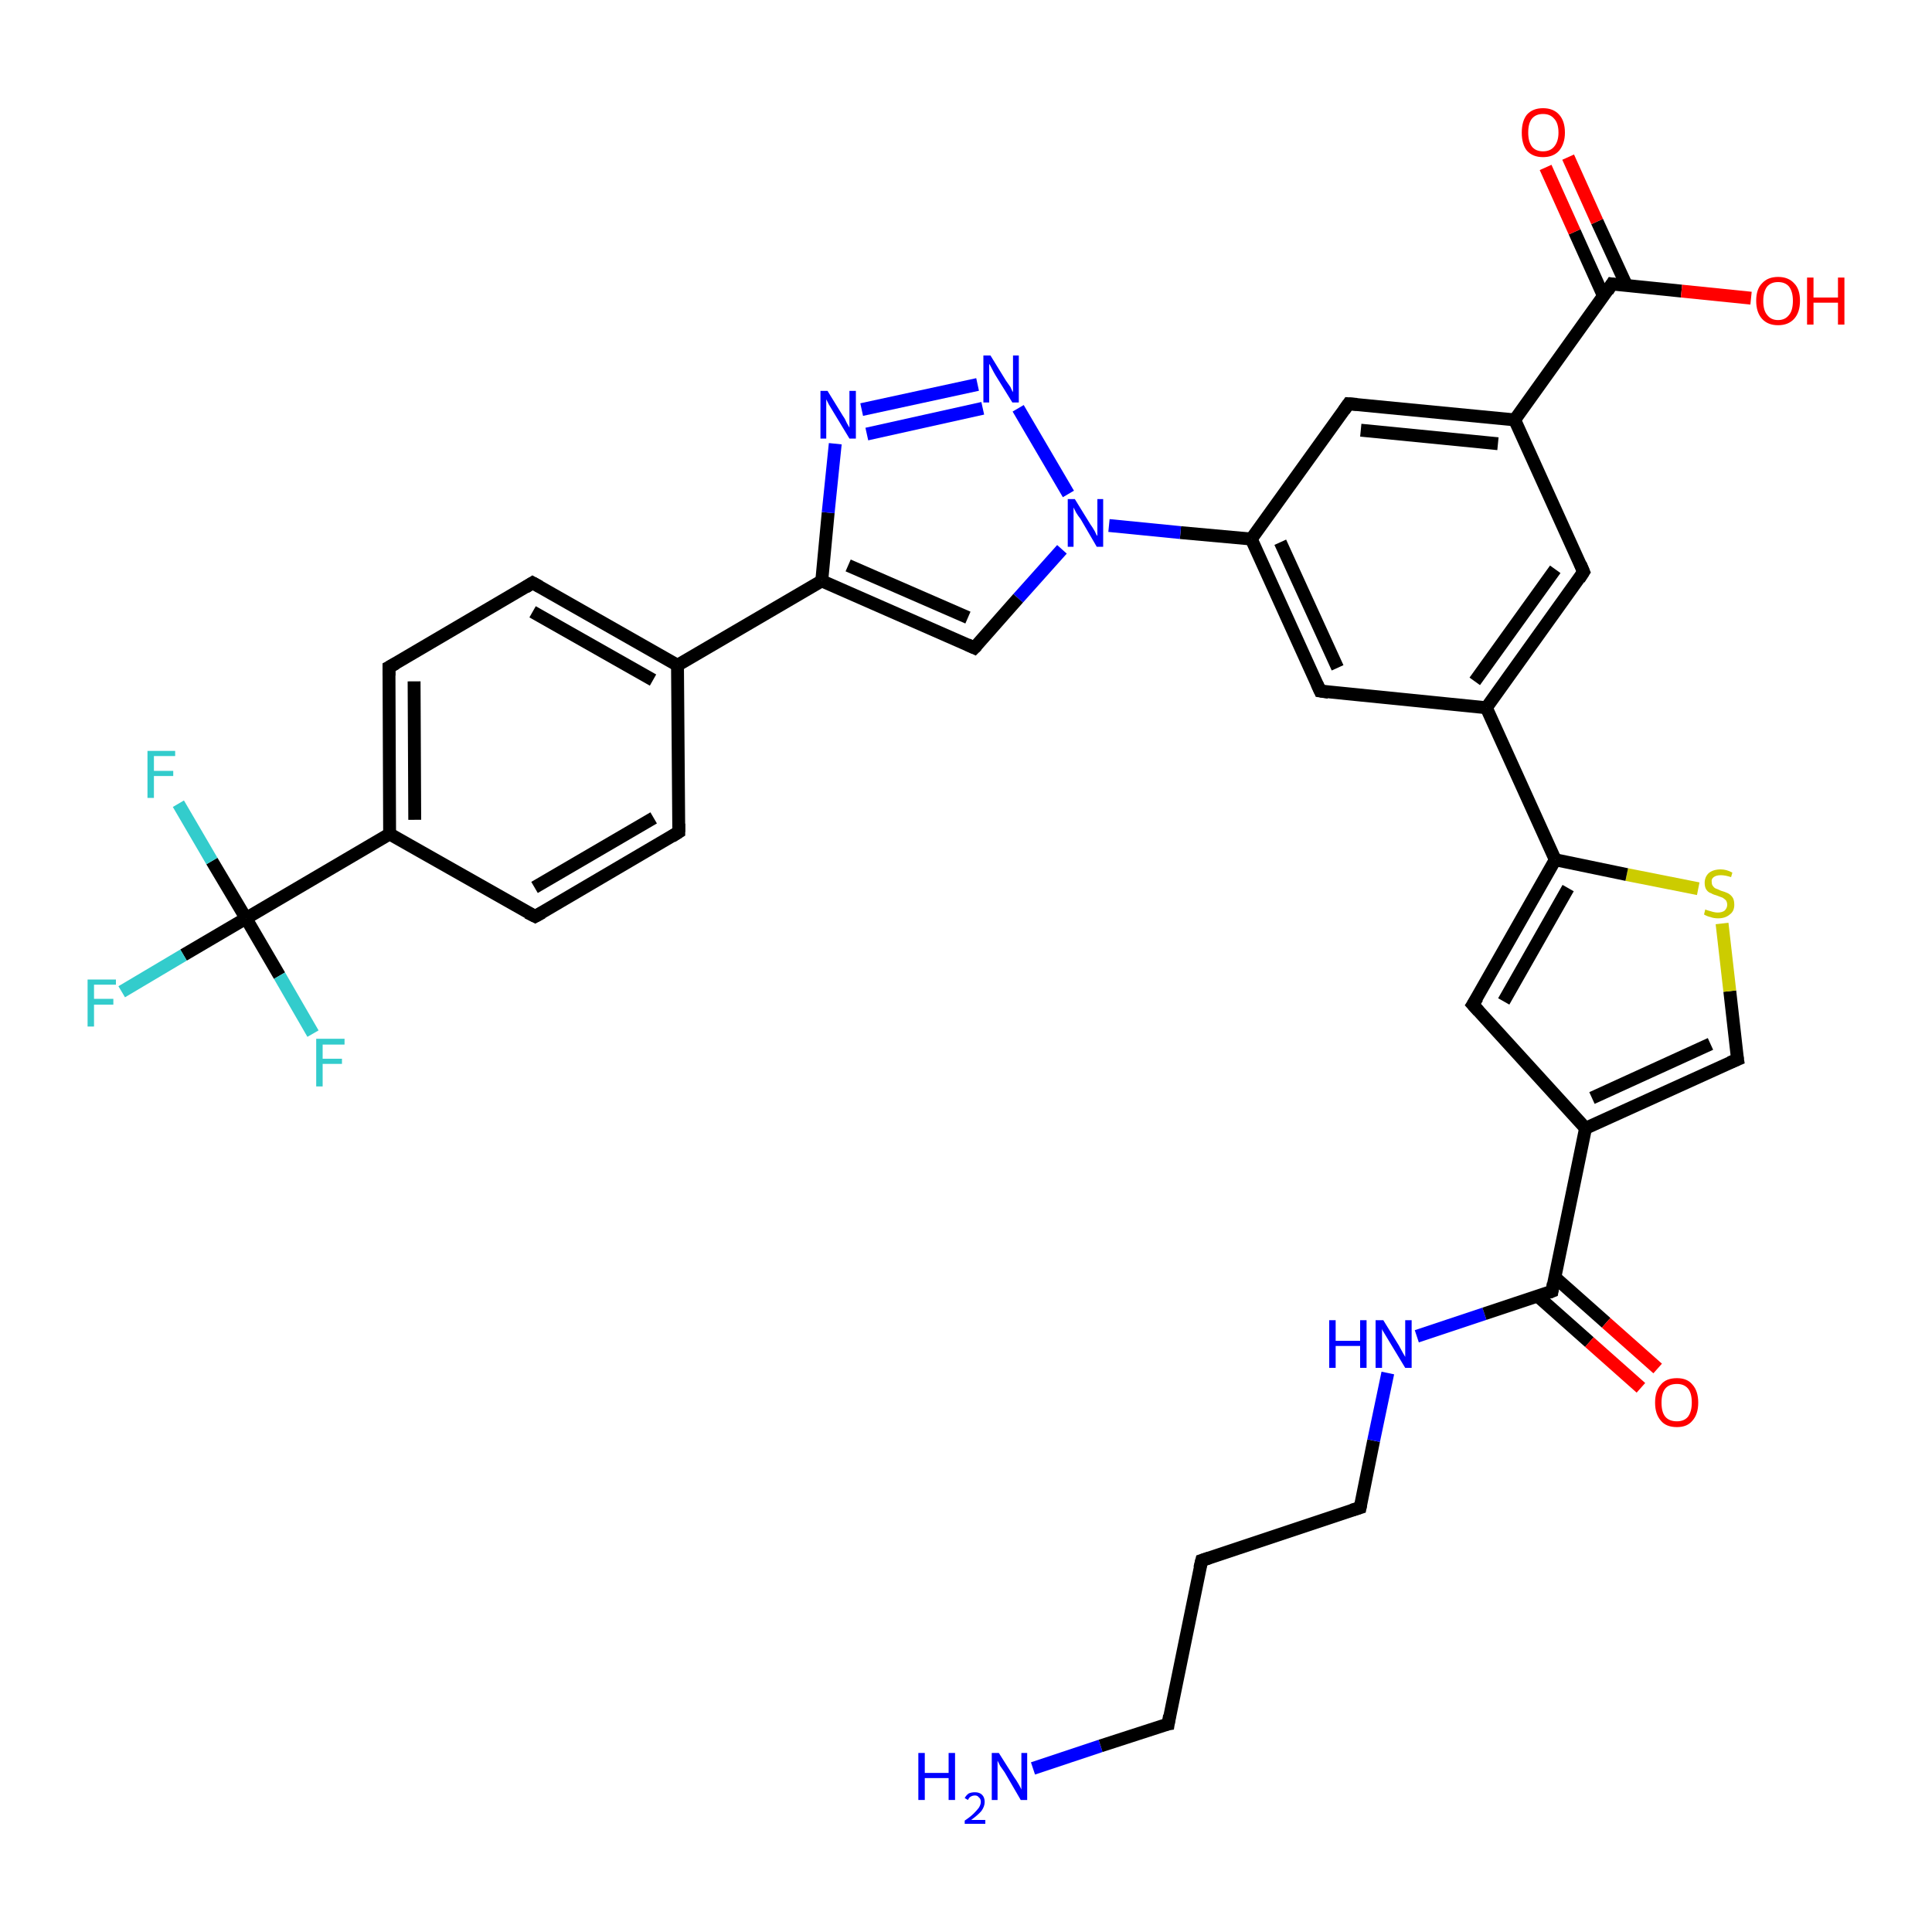<?xml version='1.0' encoding='iso-8859-1'?>
<svg version='1.1' baseProfile='full'
              xmlns='http://www.w3.org/2000/svg'
                      xmlns:rdkit='http://www.rdkit.org/xml'
                      xmlns:xlink='http://www.w3.org/1999/xlink'
                  xml:space='preserve'
width='300px' height='300px' viewBox='0 0 300 300'>
<!-- END OF HEADER -->
<rect style='opacity:1.0;fill:#FFFFFF;stroke:none' width='300.0' height='300.0' x='0.0' y='0.0'> </rect>
<path class='bond-0 atom-0 atom-1' d='M 160.4,274.6 L 170.9,271.1' style='fill:none;fill-rule:evenodd;stroke:#0000FF;stroke-width:2.0px;stroke-linecap:butt;stroke-linejoin:miter;stroke-opacity:1' />
<path class='bond-0 atom-0 atom-1' d='M 170.9,271.1 L 181.4,267.7' style='fill:none;fill-rule:evenodd;stroke:#000000;stroke-width:2.0px;stroke-linecap:butt;stroke-linejoin:miter;stroke-opacity:1' />
<path class='bond-1 atom-1 atom-2' d='M 181.4,267.7 L 186.6,242.3' style='fill:none;fill-rule:evenodd;stroke:#000000;stroke-width:2.0px;stroke-linecap:butt;stroke-linejoin:miter;stroke-opacity:1' />
<path class='bond-2 atom-2 atom-3' d='M 186.6,242.3 L 211.2,234.1' style='fill:none;fill-rule:evenodd;stroke:#000000;stroke-width:2.0px;stroke-linecap:butt;stroke-linejoin:miter;stroke-opacity:1' />
<path class='bond-3 atom-3 atom-4' d='M 211.2,234.1 L 213.3,223.7' style='fill:none;fill-rule:evenodd;stroke:#000000;stroke-width:2.0px;stroke-linecap:butt;stroke-linejoin:miter;stroke-opacity:1' />
<path class='bond-3 atom-3 atom-4' d='M 213.3,223.7 L 215.5,213.2' style='fill:none;fill-rule:evenodd;stroke:#0000FF;stroke-width:2.0px;stroke-linecap:butt;stroke-linejoin:miter;stroke-opacity:1' />
<path class='bond-4 atom-4 atom-5' d='M 220.0,207.5 L 230.5,204.0' style='fill:none;fill-rule:evenodd;stroke:#0000FF;stroke-width:2.0px;stroke-linecap:butt;stroke-linejoin:miter;stroke-opacity:1' />
<path class='bond-4 atom-4 atom-5' d='M 230.5,204.0 L 241.0,200.5' style='fill:none;fill-rule:evenodd;stroke:#000000;stroke-width:2.0px;stroke-linecap:butt;stroke-linejoin:miter;stroke-opacity:1' />
<path class='bond-5 atom-5 atom-6' d='M 238.8,201.3 L 246.8,208.4' style='fill:none;fill-rule:evenodd;stroke:#000000;stroke-width:2.0px;stroke-linecap:butt;stroke-linejoin:miter;stroke-opacity:1' />
<path class='bond-5 atom-5 atom-6' d='M 246.8,208.4 L 254.8,215.5' style='fill:none;fill-rule:evenodd;stroke:#FF0000;stroke-width:2.0px;stroke-linecap:butt;stroke-linejoin:miter;stroke-opacity:1' />
<path class='bond-5 atom-5 atom-6' d='M 241.4,198.3 L 249.4,205.4' style='fill:none;fill-rule:evenodd;stroke:#000000;stroke-width:2.0px;stroke-linecap:butt;stroke-linejoin:miter;stroke-opacity:1' />
<path class='bond-5 atom-5 atom-6' d='M 249.4,205.4 L 257.4,212.5' style='fill:none;fill-rule:evenodd;stroke:#FF0000;stroke-width:2.0px;stroke-linecap:butt;stroke-linejoin:miter;stroke-opacity:1' />
<path class='bond-6 atom-5 atom-7' d='M 241.0,200.5 L 246.2,175.2' style='fill:none;fill-rule:evenodd;stroke:#000000;stroke-width:2.0px;stroke-linecap:butt;stroke-linejoin:miter;stroke-opacity:1' />
<path class='bond-7 atom-7 atom-8' d='M 246.2,175.2 L 269.8,164.5' style='fill:none;fill-rule:evenodd;stroke:#000000;stroke-width:2.0px;stroke-linecap:butt;stroke-linejoin:miter;stroke-opacity:1' />
<path class='bond-7 atom-7 atom-8' d='M 247.2,170.5 L 265.6,162.1' style='fill:none;fill-rule:evenodd;stroke:#000000;stroke-width:2.0px;stroke-linecap:butt;stroke-linejoin:miter;stroke-opacity:1' />
<path class='bond-8 atom-8 atom-9' d='M 269.8,164.5 L 268.6,153.9' style='fill:none;fill-rule:evenodd;stroke:#000000;stroke-width:2.0px;stroke-linecap:butt;stroke-linejoin:miter;stroke-opacity:1' />
<path class='bond-8 atom-8 atom-9' d='M 268.6,153.9 L 267.4,143.4' style='fill:none;fill-rule:evenodd;stroke:#CCCC00;stroke-width:2.0px;stroke-linecap:butt;stroke-linejoin:miter;stroke-opacity:1' />
<path class='bond-9 atom-9 atom-10' d='M 263.7,138.0 L 252.6,135.8' style='fill:none;fill-rule:evenodd;stroke:#CCCC00;stroke-width:2.0px;stroke-linecap:butt;stroke-linejoin:miter;stroke-opacity:1' />
<path class='bond-9 atom-9 atom-10' d='M 252.6,135.8 L 241.5,133.5' style='fill:none;fill-rule:evenodd;stroke:#000000;stroke-width:2.0px;stroke-linecap:butt;stroke-linejoin:miter;stroke-opacity:1' />
<path class='bond-10 atom-10 atom-11' d='M 241.5,133.5 L 228.7,156.0' style='fill:none;fill-rule:evenodd;stroke:#000000;stroke-width:2.0px;stroke-linecap:butt;stroke-linejoin:miter;stroke-opacity:1' />
<path class='bond-10 atom-10 atom-11' d='M 243.5,137.9 L 233.5,155.5' style='fill:none;fill-rule:evenodd;stroke:#000000;stroke-width:2.0px;stroke-linecap:butt;stroke-linejoin:miter;stroke-opacity:1' />
<path class='bond-11 atom-10 atom-12' d='M 241.5,133.5 L 230.8,109.9' style='fill:none;fill-rule:evenodd;stroke:#000000;stroke-width:2.0px;stroke-linecap:butt;stroke-linejoin:miter;stroke-opacity:1' />
<path class='bond-12 atom-12 atom-13' d='M 230.8,109.9 L 245.9,88.8' style='fill:none;fill-rule:evenodd;stroke:#000000;stroke-width:2.0px;stroke-linecap:butt;stroke-linejoin:miter;stroke-opacity:1' />
<path class='bond-12 atom-12 atom-13' d='M 229.0,105.8 L 241.5,88.4' style='fill:none;fill-rule:evenodd;stroke:#000000;stroke-width:2.0px;stroke-linecap:butt;stroke-linejoin:miter;stroke-opacity:1' />
<path class='bond-13 atom-13 atom-14' d='M 245.9,88.8 L 235.2,65.2' style='fill:none;fill-rule:evenodd;stroke:#000000;stroke-width:2.0px;stroke-linecap:butt;stroke-linejoin:miter;stroke-opacity:1' />
<path class='bond-14 atom-14 atom-15' d='M 235.2,65.2 L 209.4,62.7' style='fill:none;fill-rule:evenodd;stroke:#000000;stroke-width:2.0px;stroke-linecap:butt;stroke-linejoin:miter;stroke-opacity:1' />
<path class='bond-14 atom-14 atom-15' d='M 232.6,68.9 L 211.3,66.8' style='fill:none;fill-rule:evenodd;stroke:#000000;stroke-width:2.0px;stroke-linecap:butt;stroke-linejoin:miter;stroke-opacity:1' />
<path class='bond-15 atom-15 atom-16' d='M 209.4,62.7 L 194.3,83.7' style='fill:none;fill-rule:evenodd;stroke:#000000;stroke-width:2.0px;stroke-linecap:butt;stroke-linejoin:miter;stroke-opacity:1' />
<path class='bond-16 atom-16 atom-17' d='M 194.3,83.7 L 205.0,107.3' style='fill:none;fill-rule:evenodd;stroke:#000000;stroke-width:2.0px;stroke-linecap:butt;stroke-linejoin:miter;stroke-opacity:1' />
<path class='bond-16 atom-16 atom-17' d='M 198.8,84.2 L 207.7,103.7' style='fill:none;fill-rule:evenodd;stroke:#000000;stroke-width:2.0px;stroke-linecap:butt;stroke-linejoin:miter;stroke-opacity:1' />
<path class='bond-17 atom-16 atom-18' d='M 194.3,83.7 L 183.3,82.7' style='fill:none;fill-rule:evenodd;stroke:#000000;stroke-width:2.0px;stroke-linecap:butt;stroke-linejoin:miter;stroke-opacity:1' />
<path class='bond-17 atom-16 atom-18' d='M 183.3,82.7 L 172.2,81.6' style='fill:none;fill-rule:evenodd;stroke:#0000FF;stroke-width:2.0px;stroke-linecap:butt;stroke-linejoin:miter;stroke-opacity:1' />
<path class='bond-18 atom-18 atom-19' d='M 164.9,85.3 L 158.1,92.9' style='fill:none;fill-rule:evenodd;stroke:#0000FF;stroke-width:2.0px;stroke-linecap:butt;stroke-linejoin:miter;stroke-opacity:1' />
<path class='bond-18 atom-18 atom-19' d='M 158.1,92.9 L 151.3,100.6' style='fill:none;fill-rule:evenodd;stroke:#000000;stroke-width:2.0px;stroke-linecap:butt;stroke-linejoin:miter;stroke-opacity:1' />
<path class='bond-19 atom-19 atom-20' d='M 151.3,100.6 L 127.6,90.2' style='fill:none;fill-rule:evenodd;stroke:#000000;stroke-width:2.0px;stroke-linecap:butt;stroke-linejoin:miter;stroke-opacity:1' />
<path class='bond-19 atom-19 atom-20' d='M 150.3,95.9 L 131.7,87.8' style='fill:none;fill-rule:evenodd;stroke:#000000;stroke-width:2.0px;stroke-linecap:butt;stroke-linejoin:miter;stroke-opacity:1' />
<path class='bond-20 atom-20 atom-21' d='M 127.6,90.2 L 128.6,79.6' style='fill:none;fill-rule:evenodd;stroke:#000000;stroke-width:2.0px;stroke-linecap:butt;stroke-linejoin:miter;stroke-opacity:1' />
<path class='bond-20 atom-20 atom-21' d='M 128.6,79.6 L 129.7,68.9' style='fill:none;fill-rule:evenodd;stroke:#0000FF;stroke-width:2.0px;stroke-linecap:butt;stroke-linejoin:miter;stroke-opacity:1' />
<path class='bond-21 atom-21 atom-22' d='M 133.8,63.6 L 151.8,59.7' style='fill:none;fill-rule:evenodd;stroke:#0000FF;stroke-width:2.0px;stroke-linecap:butt;stroke-linejoin:miter;stroke-opacity:1' />
<path class='bond-21 atom-21 atom-22' d='M 134.6,67.4 L 152.6,63.4' style='fill:none;fill-rule:evenodd;stroke:#0000FF;stroke-width:2.0px;stroke-linecap:butt;stroke-linejoin:miter;stroke-opacity:1' />
<path class='bond-22 atom-20 atom-23' d='M 127.6,90.2 L 105.2,103.3' style='fill:none;fill-rule:evenodd;stroke:#000000;stroke-width:2.0px;stroke-linecap:butt;stroke-linejoin:miter;stroke-opacity:1' />
<path class='bond-23 atom-23 atom-24' d='M 105.2,103.3 L 82.7,90.5' style='fill:none;fill-rule:evenodd;stroke:#000000;stroke-width:2.0px;stroke-linecap:butt;stroke-linejoin:miter;stroke-opacity:1' />
<path class='bond-23 atom-23 atom-24' d='M 101.4,105.6 L 82.7,95.0' style='fill:none;fill-rule:evenodd;stroke:#000000;stroke-width:2.0px;stroke-linecap:butt;stroke-linejoin:miter;stroke-opacity:1' />
<path class='bond-24 atom-24 atom-25' d='M 82.7,90.5 L 60.4,103.6' style='fill:none;fill-rule:evenodd;stroke:#000000;stroke-width:2.0px;stroke-linecap:butt;stroke-linejoin:miter;stroke-opacity:1' />
<path class='bond-25 atom-25 atom-26' d='M 60.4,103.6 L 60.5,129.5' style='fill:none;fill-rule:evenodd;stroke:#000000;stroke-width:2.0px;stroke-linecap:butt;stroke-linejoin:miter;stroke-opacity:1' />
<path class='bond-25 atom-25 atom-26' d='M 64.3,105.8 L 64.4,127.3' style='fill:none;fill-rule:evenodd;stroke:#000000;stroke-width:2.0px;stroke-linecap:butt;stroke-linejoin:miter;stroke-opacity:1' />
<path class='bond-26 atom-26 atom-27' d='M 60.5,129.5 L 83.1,142.3' style='fill:none;fill-rule:evenodd;stroke:#000000;stroke-width:2.0px;stroke-linecap:butt;stroke-linejoin:miter;stroke-opacity:1' />
<path class='bond-27 atom-27 atom-28' d='M 83.1,142.3 L 105.4,129.2' style='fill:none;fill-rule:evenodd;stroke:#000000;stroke-width:2.0px;stroke-linecap:butt;stroke-linejoin:miter;stroke-opacity:1' />
<path class='bond-27 atom-27 atom-28' d='M 83.0,137.8 L 101.5,127.0' style='fill:none;fill-rule:evenodd;stroke:#000000;stroke-width:2.0px;stroke-linecap:butt;stroke-linejoin:miter;stroke-opacity:1' />
<path class='bond-28 atom-26 atom-29' d='M 60.5,129.5 L 38.2,142.6' style='fill:none;fill-rule:evenodd;stroke:#000000;stroke-width:2.0px;stroke-linecap:butt;stroke-linejoin:miter;stroke-opacity:1' />
<path class='bond-29 atom-29 atom-30' d='M 38.2,142.6 L 28.5,148.3' style='fill:none;fill-rule:evenodd;stroke:#000000;stroke-width:2.0px;stroke-linecap:butt;stroke-linejoin:miter;stroke-opacity:1' />
<path class='bond-29 atom-29 atom-30' d='M 28.5,148.3 L 18.9,154.0' style='fill:none;fill-rule:evenodd;stroke:#33CCCC;stroke-width:2.0px;stroke-linecap:butt;stroke-linejoin:miter;stroke-opacity:1' />
<path class='bond-30 atom-29 atom-31' d='M 38.2,142.6 L 32.9,133.7' style='fill:none;fill-rule:evenodd;stroke:#000000;stroke-width:2.0px;stroke-linecap:butt;stroke-linejoin:miter;stroke-opacity:1' />
<path class='bond-30 atom-29 atom-31' d='M 32.9,133.7 L 27.7,124.8' style='fill:none;fill-rule:evenodd;stroke:#33CCCC;stroke-width:2.0px;stroke-linecap:butt;stroke-linejoin:miter;stroke-opacity:1' />
<path class='bond-31 atom-29 atom-32' d='M 38.2,142.6 L 43.4,151.5' style='fill:none;fill-rule:evenodd;stroke:#000000;stroke-width:2.0px;stroke-linecap:butt;stroke-linejoin:miter;stroke-opacity:1' />
<path class='bond-31 atom-29 atom-32' d='M 43.4,151.5 L 48.6,160.5' style='fill:none;fill-rule:evenodd;stroke:#33CCCC;stroke-width:2.0px;stroke-linecap:butt;stroke-linejoin:miter;stroke-opacity:1' />
<path class='bond-32 atom-14 atom-33' d='M 235.2,65.2 L 250.3,44.1' style='fill:none;fill-rule:evenodd;stroke:#000000;stroke-width:2.0px;stroke-linecap:butt;stroke-linejoin:miter;stroke-opacity:1' />
<path class='bond-33 atom-33 atom-34' d='M 250.3,44.1 L 261.1,45.2' style='fill:none;fill-rule:evenodd;stroke:#000000;stroke-width:2.0px;stroke-linecap:butt;stroke-linejoin:miter;stroke-opacity:1' />
<path class='bond-33 atom-33 atom-34' d='M 261.1,45.2 L 271.9,46.3' style='fill:none;fill-rule:evenodd;stroke:#FF0000;stroke-width:2.0px;stroke-linecap:butt;stroke-linejoin:miter;stroke-opacity:1' />
<path class='bond-34 atom-33 atom-35' d='M 252.6,44.4 L 248.0,34.4' style='fill:none;fill-rule:evenodd;stroke:#000000;stroke-width:2.0px;stroke-linecap:butt;stroke-linejoin:miter;stroke-opacity:1' />
<path class='bond-34 atom-33 atom-35' d='M 248.0,34.4 L 243.5,24.4' style='fill:none;fill-rule:evenodd;stroke:#FF0000;stroke-width:2.0px;stroke-linecap:butt;stroke-linejoin:miter;stroke-opacity:1' />
<path class='bond-34 atom-33 atom-35' d='M 249.0,46.0 L 244.5,36.0' style='fill:none;fill-rule:evenodd;stroke:#000000;stroke-width:2.0px;stroke-linecap:butt;stroke-linejoin:miter;stroke-opacity:1' />
<path class='bond-34 atom-33 atom-35' d='M 244.5,36.0 L 240.0,26.0' style='fill:none;fill-rule:evenodd;stroke:#FF0000;stroke-width:2.0px;stroke-linecap:butt;stroke-linejoin:miter;stroke-opacity:1' />
<path class='bond-35 atom-11 atom-7' d='M 228.7,156.0 L 246.2,175.2' style='fill:none;fill-rule:evenodd;stroke:#000000;stroke-width:2.0px;stroke-linecap:butt;stroke-linejoin:miter;stroke-opacity:1' />
<path class='bond-36 atom-17 atom-12' d='M 205.0,107.3 L 230.8,109.9' style='fill:none;fill-rule:evenodd;stroke:#000000;stroke-width:2.0px;stroke-linecap:butt;stroke-linejoin:miter;stroke-opacity:1' />
<path class='bond-37 atom-22 atom-18' d='M 158.1,63.4 L 165.9,76.7' style='fill:none;fill-rule:evenodd;stroke:#0000FF;stroke-width:2.0px;stroke-linecap:butt;stroke-linejoin:miter;stroke-opacity:1' />
<path class='bond-38 atom-28 atom-23' d='M 105.4,129.2 L 105.2,103.3' style='fill:none;fill-rule:evenodd;stroke:#000000;stroke-width:2.0px;stroke-linecap:butt;stroke-linejoin:miter;stroke-opacity:1' />
<path d='M 180.8,267.8 L 181.4,267.7 L 181.6,266.4' style='fill:none;stroke:#000000;stroke-width:2.0px;stroke-linecap:butt;stroke-linejoin:miter;stroke-opacity:1;' />
<path d='M 186.3,243.5 L 186.6,242.3 L 187.8,241.9' style='fill:none;stroke:#000000;stroke-width:2.0px;stroke-linecap:butt;stroke-linejoin:miter;stroke-opacity:1;' />
<path d='M 209.9,234.5 L 211.2,234.1 L 211.3,233.6' style='fill:none;stroke:#000000;stroke-width:2.0px;stroke-linecap:butt;stroke-linejoin:miter;stroke-opacity:1;' />
<path d='M 240.5,200.7 L 241.0,200.5 L 241.2,199.3' style='fill:none;stroke:#000000;stroke-width:2.0px;stroke-linecap:butt;stroke-linejoin:miter;stroke-opacity:1;' />
<path d='M 268.6,165.0 L 269.8,164.5 L 269.7,163.9' style='fill:none;stroke:#000000;stroke-width:2.0px;stroke-linecap:butt;stroke-linejoin:miter;stroke-opacity:1;' />
<path d='M 229.4,154.9 L 228.7,156.0 L 229.6,157.0' style='fill:none;stroke:#000000;stroke-width:2.0px;stroke-linecap:butt;stroke-linejoin:miter;stroke-opacity:1;' />
<path d='M 245.2,89.9 L 245.9,88.8 L 245.4,87.6' style='fill:none;stroke:#000000;stroke-width:2.0px;stroke-linecap:butt;stroke-linejoin:miter;stroke-opacity:1;' />
<path d='M 210.7,62.8 L 209.4,62.7 L 208.7,63.7' style='fill:none;stroke:#000000;stroke-width:2.0px;stroke-linecap:butt;stroke-linejoin:miter;stroke-opacity:1;' />
<path d='M 204.5,106.2 L 205.0,107.3 L 206.3,107.5' style='fill:none;stroke:#000000;stroke-width:2.0px;stroke-linecap:butt;stroke-linejoin:miter;stroke-opacity:1;' />
<path d='M 151.7,100.2 L 151.3,100.6 L 150.2,100.1' style='fill:none;stroke:#000000;stroke-width:2.0px;stroke-linecap:butt;stroke-linejoin:miter;stroke-opacity:1;' />
<path d='M 83.8,91.1 L 82.7,90.5 L 81.6,91.2' style='fill:none;stroke:#000000;stroke-width:2.0px;stroke-linecap:butt;stroke-linejoin:miter;stroke-opacity:1;' />
<path d='M 61.5,103.0 L 60.4,103.6 L 60.4,104.9' style='fill:none;stroke:#000000;stroke-width:2.0px;stroke-linecap:butt;stroke-linejoin:miter;stroke-opacity:1;' />
<path d='M 81.9,141.7 L 83.1,142.3 L 84.2,141.7' style='fill:none;stroke:#000000;stroke-width:2.0px;stroke-linecap:butt;stroke-linejoin:miter;stroke-opacity:1;' />
<path d='M 104.3,129.9 L 105.4,129.2 L 105.4,127.9' style='fill:none;stroke:#000000;stroke-width:2.0px;stroke-linecap:butt;stroke-linejoin:miter;stroke-opacity:1;' />
<path d='M 249.6,45.2 L 250.3,44.1 L 250.9,44.2' style='fill:none;stroke:#000000;stroke-width:2.0px;stroke-linecap:butt;stroke-linejoin:miter;stroke-opacity:1;' />
<path class='atom-0' d='M 142.6 272.2
L 143.6 272.2
L 143.6 275.3
L 147.3 275.3
L 147.3 272.2
L 148.3 272.2
L 148.3 279.5
L 147.3 279.5
L 147.3 276.1
L 143.6 276.1
L 143.6 279.5
L 142.6 279.5
L 142.6 272.2
' fill='#0000FF'/>
<path class='atom-0' d='M 149.8 279.2
Q 150.0 278.8, 150.4 278.5
Q 150.8 278.3, 151.4 278.3
Q 152.1 278.3, 152.5 278.7
Q 152.9 279.1, 152.9 279.8
Q 152.9 280.5, 152.4 281.2
Q 151.9 281.8, 150.8 282.6
L 153.0 282.6
L 153.0 283.2
L 149.8 283.2
L 149.8 282.7
Q 150.7 282.1, 151.2 281.6
Q 151.7 281.1, 152.0 280.7
Q 152.3 280.2, 152.3 279.8
Q 152.3 279.3, 152.0 279.1
Q 151.8 278.8, 151.4 278.8
Q 151.0 278.8, 150.7 279.0
Q 150.5 279.1, 150.3 279.5
L 149.8 279.2
' fill='#0000FF'/>
<path class='atom-0' d='M 155.1 272.2
L 157.5 276.0
Q 157.8 276.4, 158.2 277.1
Q 158.6 277.8, 158.6 277.9
L 158.6 272.2
L 159.5 272.2
L 159.5 279.5
L 158.5 279.5
L 156.0 275.2
Q 155.7 274.8, 155.3 274.2
Q 155.0 273.6, 154.9 273.4
L 154.9 279.5
L 154.0 279.5
L 154.0 272.2
L 155.1 272.2
' fill='#0000FF'/>
<path class='atom-4' d='M 206.4 205.0
L 207.4 205.0
L 207.4 208.2
L 211.2 208.2
L 211.2 205.0
L 212.2 205.0
L 212.2 212.4
L 211.2 212.4
L 211.2 209.0
L 207.4 209.0
L 207.4 212.4
L 206.4 212.4
L 206.4 205.0
' fill='#0000FF'/>
<path class='atom-4' d='M 214.8 205.0
L 217.2 208.9
Q 217.4 209.3, 217.8 210.0
Q 218.2 210.7, 218.2 210.7
L 218.2 205.0
L 219.2 205.0
L 219.2 212.4
L 218.2 212.4
L 215.6 208.1
Q 215.3 207.6, 215.0 207.1
Q 214.6 206.5, 214.6 206.3
L 214.6 212.4
L 213.6 212.4
L 213.6 205.0
L 214.8 205.0
' fill='#0000FF'/>
<path class='atom-6' d='M 257.0 217.8
Q 257.0 216.0, 257.9 215.0
Q 258.7 214.0, 260.4 214.0
Q 262.0 214.0, 262.8 215.0
Q 263.7 216.0, 263.7 217.8
Q 263.7 219.6, 262.8 220.6
Q 262.0 221.6, 260.4 221.6
Q 258.7 221.6, 257.9 220.6
Q 257.0 219.6, 257.0 217.8
M 260.4 220.7
Q 261.5 220.7, 262.1 220.0
Q 262.7 219.2, 262.7 217.8
Q 262.7 216.3, 262.1 215.6
Q 261.5 214.9, 260.4 214.9
Q 259.2 214.9, 258.6 215.6
Q 258.0 216.3, 258.0 217.8
Q 258.0 219.3, 258.6 220.0
Q 259.2 220.7, 260.4 220.7
' fill='#FF0000'/>
<path class='atom-9' d='M 264.8 141.2
Q 264.9 141.3, 265.3 141.4
Q 265.6 141.5, 266.0 141.6
Q 266.4 141.7, 266.7 141.7
Q 267.4 141.7, 267.8 141.4
Q 268.2 141.0, 268.2 140.5
Q 268.2 140.1, 268.0 139.8
Q 267.8 139.6, 267.5 139.4
Q 267.2 139.3, 266.7 139.1
Q 266.0 138.9, 265.7 138.7
Q 265.3 138.6, 265.0 138.2
Q 264.7 137.8, 264.7 137.1
Q 264.7 136.2, 265.3 135.6
Q 266.0 135.0, 267.2 135.0
Q 268.1 135.0, 269.0 135.5
L 268.8 136.2
Q 267.9 135.9, 267.2 135.9
Q 266.5 135.9, 266.1 136.2
Q 265.7 136.5, 265.8 137.0
Q 265.8 137.4, 266.0 137.6
Q 266.2 137.9, 266.5 138.0
Q 266.8 138.1, 267.2 138.3
Q 267.9 138.5, 268.3 138.7
Q 268.7 138.9, 269.0 139.3
Q 269.3 139.7, 269.3 140.5
Q 269.3 141.5, 268.6 142.0
Q 267.9 142.6, 266.8 142.6
Q 266.1 142.6, 265.6 142.4
Q 265.1 142.3, 264.6 142.0
L 264.8 141.2
' fill='#CCCC00'/>
<path class='atom-18' d='M 166.9 77.5
L 169.3 81.4
Q 169.6 81.8, 170.0 82.5
Q 170.3 83.2, 170.4 83.2
L 170.4 77.5
L 171.3 77.5
L 171.3 84.9
L 170.3 84.9
L 167.8 80.6
Q 167.4 80.1, 167.1 79.6
Q 166.8 79.0, 166.7 78.8
L 166.7 84.9
L 165.8 84.9
L 165.8 77.5
L 166.9 77.5
' fill='#0000FF'/>
<path class='atom-21' d='M 128.5 60.7
L 130.9 64.6
Q 131.2 65.0, 131.5 65.7
Q 131.9 66.4, 131.9 66.4
L 131.9 60.7
L 132.9 60.7
L 132.9 68.1
L 131.9 68.1
L 129.3 63.8
Q 129.0 63.3, 128.7 62.8
Q 128.4 62.2, 128.3 62.0
L 128.3 68.1
L 127.4 68.1
L 127.4 60.7
L 128.5 60.7
' fill='#0000FF'/>
<path class='atom-22' d='M 153.8 55.2
L 156.2 59.1
Q 156.5 59.5, 156.9 60.1
Q 157.2 60.8, 157.3 60.9
L 157.3 55.2
L 158.2 55.2
L 158.2 62.5
L 157.2 62.5
L 154.6 58.3
Q 154.3 57.8, 154.0 57.2
Q 153.7 56.6, 153.6 56.5
L 153.6 62.5
L 152.7 62.5
L 152.7 55.2
L 153.8 55.2
' fill='#0000FF'/>
<path class='atom-30' d='M 13.6 152.1
L 18.0 152.1
L 18.0 152.9
L 14.6 152.9
L 14.6 155.1
L 17.6 155.1
L 17.6 156.0
L 14.6 156.0
L 14.6 159.4
L 13.6 159.4
L 13.6 152.1
' fill='#33CCCC'/>
<path class='atom-31' d='M 22.9 116.6
L 27.2 116.6
L 27.2 117.4
L 23.9 117.4
L 23.9 119.7
L 26.9 119.7
L 26.9 120.5
L 23.9 120.5
L 23.9 123.9
L 22.9 123.9
L 22.9 116.6
' fill='#33CCCC'/>
<path class='atom-32' d='M 49.1 161.3
L 53.5 161.3
L 53.5 162.2
L 50.1 162.2
L 50.1 164.4
L 53.1 164.4
L 53.1 165.2
L 50.1 165.2
L 50.1 168.7
L 49.1 168.7
L 49.1 161.3
' fill='#33CCCC'/>
<path class='atom-34' d='M 272.7 46.7
Q 272.7 44.9, 273.6 44.0
Q 274.5 43.0, 276.1 43.0
Q 277.7 43.0, 278.6 44.0
Q 279.5 44.9, 279.5 46.7
Q 279.5 48.5, 278.6 49.5
Q 277.7 50.5, 276.1 50.5
Q 274.5 50.5, 273.6 49.5
Q 272.7 48.5, 272.7 46.7
M 276.1 49.7
Q 277.2 49.7, 277.8 48.9
Q 278.4 48.2, 278.4 46.7
Q 278.4 45.3, 277.8 44.5
Q 277.2 43.8, 276.1 43.8
Q 275.0 43.8, 274.4 44.5
Q 273.8 45.3, 273.8 46.7
Q 273.8 48.2, 274.4 48.9
Q 275.0 49.7, 276.1 49.7
' fill='#FF0000'/>
<path class='atom-34' d='M 280.6 43.1
L 281.6 43.1
L 281.6 46.2
L 285.4 46.2
L 285.4 43.1
L 286.4 43.1
L 286.4 50.4
L 285.4 50.4
L 285.4 47.0
L 281.6 47.0
L 281.6 50.4
L 280.6 50.4
L 280.6 43.1
' fill='#FF0000'/>
<path class='atom-35' d='M 236.3 20.6
Q 236.3 18.8, 237.1 17.8
Q 238.0 16.8, 239.6 16.8
Q 241.2 16.8, 242.1 17.8
Q 243.0 18.8, 243.0 20.6
Q 243.0 22.3, 242.1 23.4
Q 241.2 24.4, 239.6 24.4
Q 238.0 24.4, 237.1 23.4
Q 236.3 22.4, 236.3 20.6
M 239.6 23.5
Q 240.7 23.5, 241.3 22.8
Q 242.0 22.0, 242.0 20.6
Q 242.0 19.1, 241.3 18.4
Q 240.7 17.7, 239.6 17.7
Q 238.5 17.7, 237.9 18.4
Q 237.3 19.1, 237.3 20.6
Q 237.3 22.0, 237.9 22.8
Q 238.5 23.5, 239.6 23.5
' fill='#FF0000'/>
</svg>
